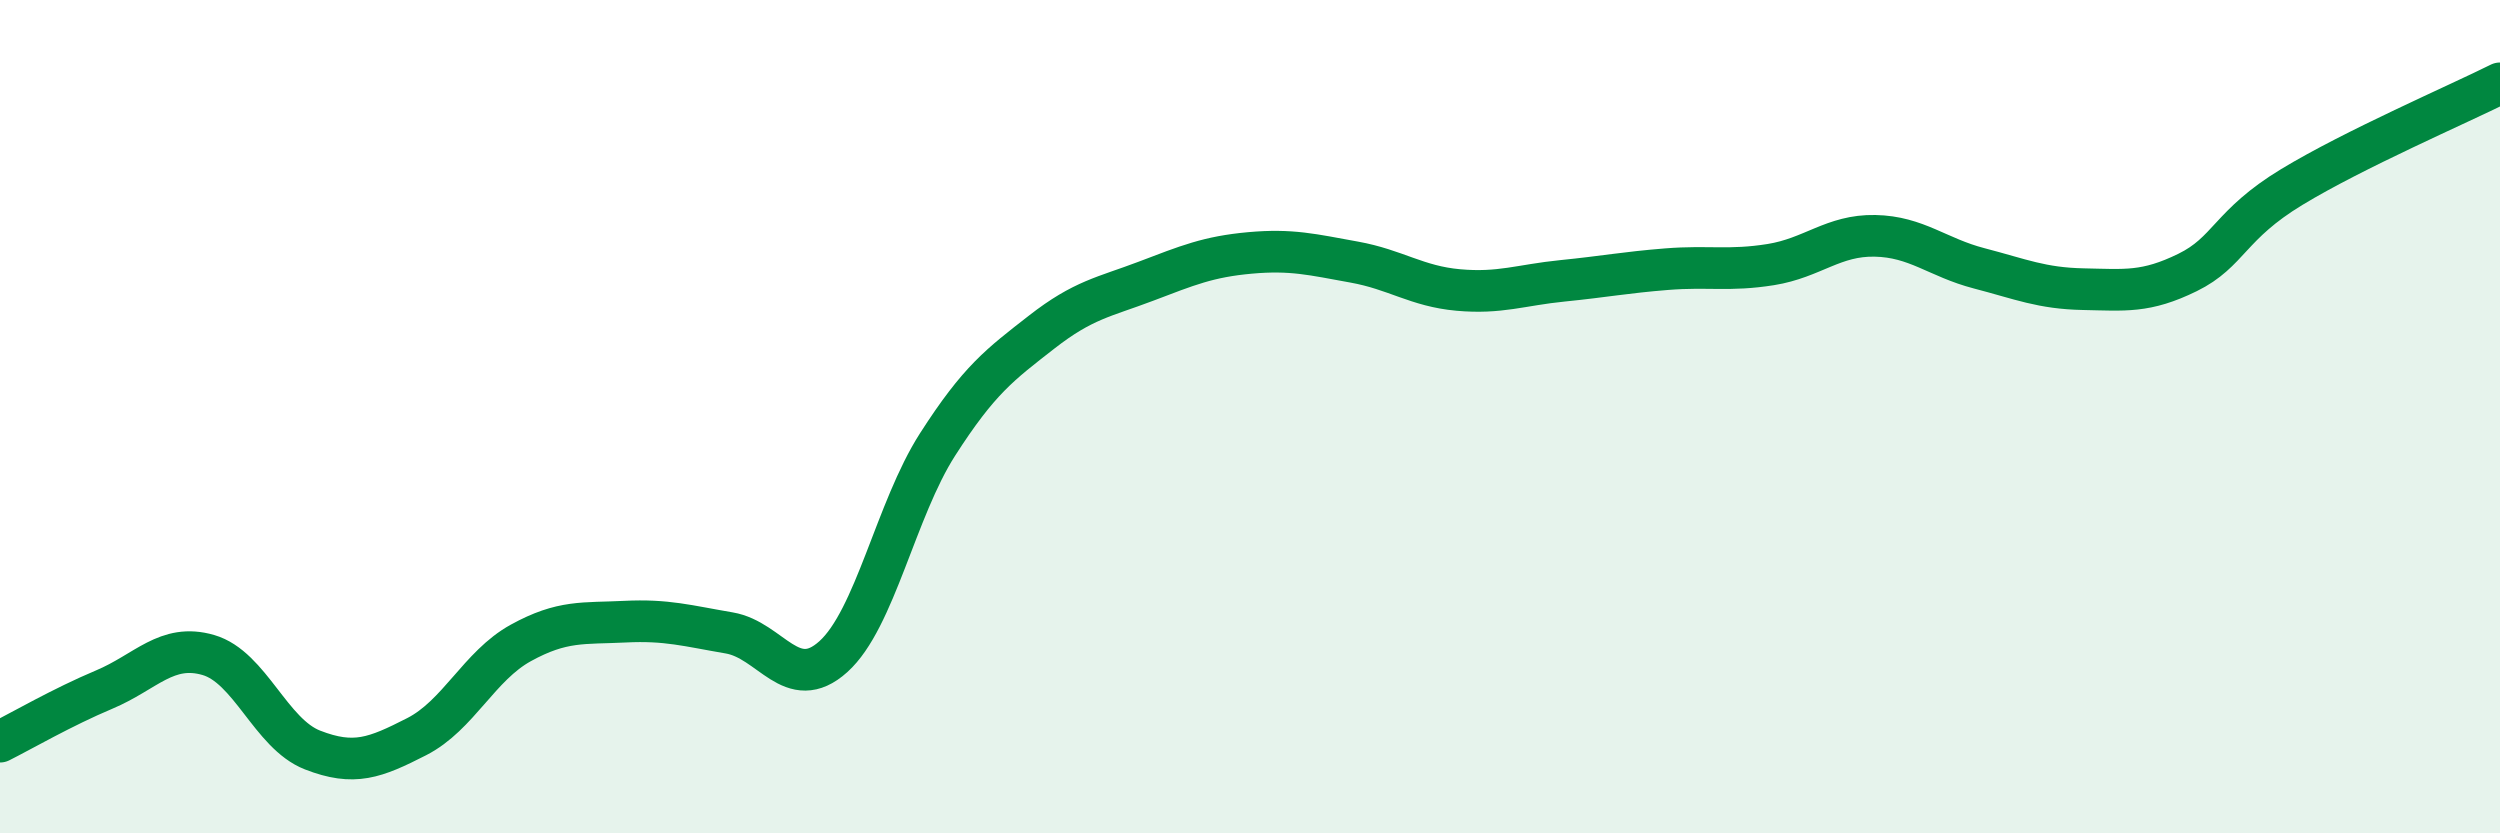 
    <svg width="60" height="20" viewBox="0 0 60 20" xmlns="http://www.w3.org/2000/svg">
      <path
        d="M 0,17.8 C 0.5,17.55 1.5,16.97 2.5,16.55 C 3.5,16.13 4,15.43 5,15.72 C 6,16.01 6.5,17.61 7.5,18 C 8.5,18.39 9,18.19 10,17.68 C 11,17.17 11.5,15.98 12.5,15.43 C 13.5,14.88 14,14.97 15,14.92 C 16,14.87 16.5,15.02 17.5,15.19 C 18.5,15.36 19,16.66 20,15.76 C 21,14.86 21.5,12.23 22.5,10.67 C 23.5,9.11 24,8.75 25,7.97 C 26,7.19 26.5,7.13 27.5,6.75 C 28.5,6.37 29,6.16 30,6.07 C 31,5.98 31.5,6.11 32.5,6.29 C 33.5,6.47 34,6.87 35,6.96 C 36,7.05 36.5,6.84 37.5,6.74 C 38.5,6.64 39,6.54 40,6.46 C 41,6.38 41.5,6.51 42.5,6.35 C 43.5,6.19 44,5.64 45,5.66 C 46,5.68 46.5,6.18 47.5,6.44 C 48.5,6.7 49,6.92 50,6.94 C 51,6.96 51.5,7.03 52.5,6.54 C 53.5,6.05 53.5,5.4 55,4.49 C 56.5,3.58 59,2.5 60,2L60 20L0 20Z"
        fill="#008740"
        opacity="0.1"
        stroke-linecap="round"
        stroke-linejoin="round"
      />
      <path
        d="M 0,17.8 C 0.5,17.55 1.5,16.97 2.5,16.55 C 3.5,16.13 4,15.43 5,15.72 C 6,16.01 6.5,17.61 7.5,18 C 8.5,18.39 9,18.19 10,17.68 C 11,17.17 11.5,15.98 12.5,15.43 C 13.5,14.88 14,14.97 15,14.92 C 16,14.87 16.5,15.02 17.5,15.19 C 18.5,15.36 19,16.66 20,15.76 C 21,14.86 21.5,12.23 22.5,10.67 C 23.5,9.11 24,8.75 25,7.97 C 26,7.19 26.5,7.13 27.5,6.75 C 28.5,6.37 29,6.16 30,6.07 C 31,5.98 31.5,6.11 32.5,6.29 C 33.5,6.47 34,6.87 35,6.96 C 36,7.05 36.5,6.84 37.5,6.74 C 38.5,6.64 39,6.54 40,6.46 C 41,6.38 41.5,6.51 42.5,6.35 C 43.5,6.19 44,5.64 45,5.66 C 46,5.68 46.5,6.18 47.5,6.44 C 48.5,6.7 49,6.92 50,6.94 C 51,6.96 51.5,7.03 52.5,6.54 C 53.5,6.05 53.5,5.4 55,4.49 C 56.5,3.58 59,2.5 60,2"
        stroke="#008740"
        stroke-width="1"
        fill="none"
        stroke-linecap="round"
        stroke-linejoin="round"
      />
    </svg>
  